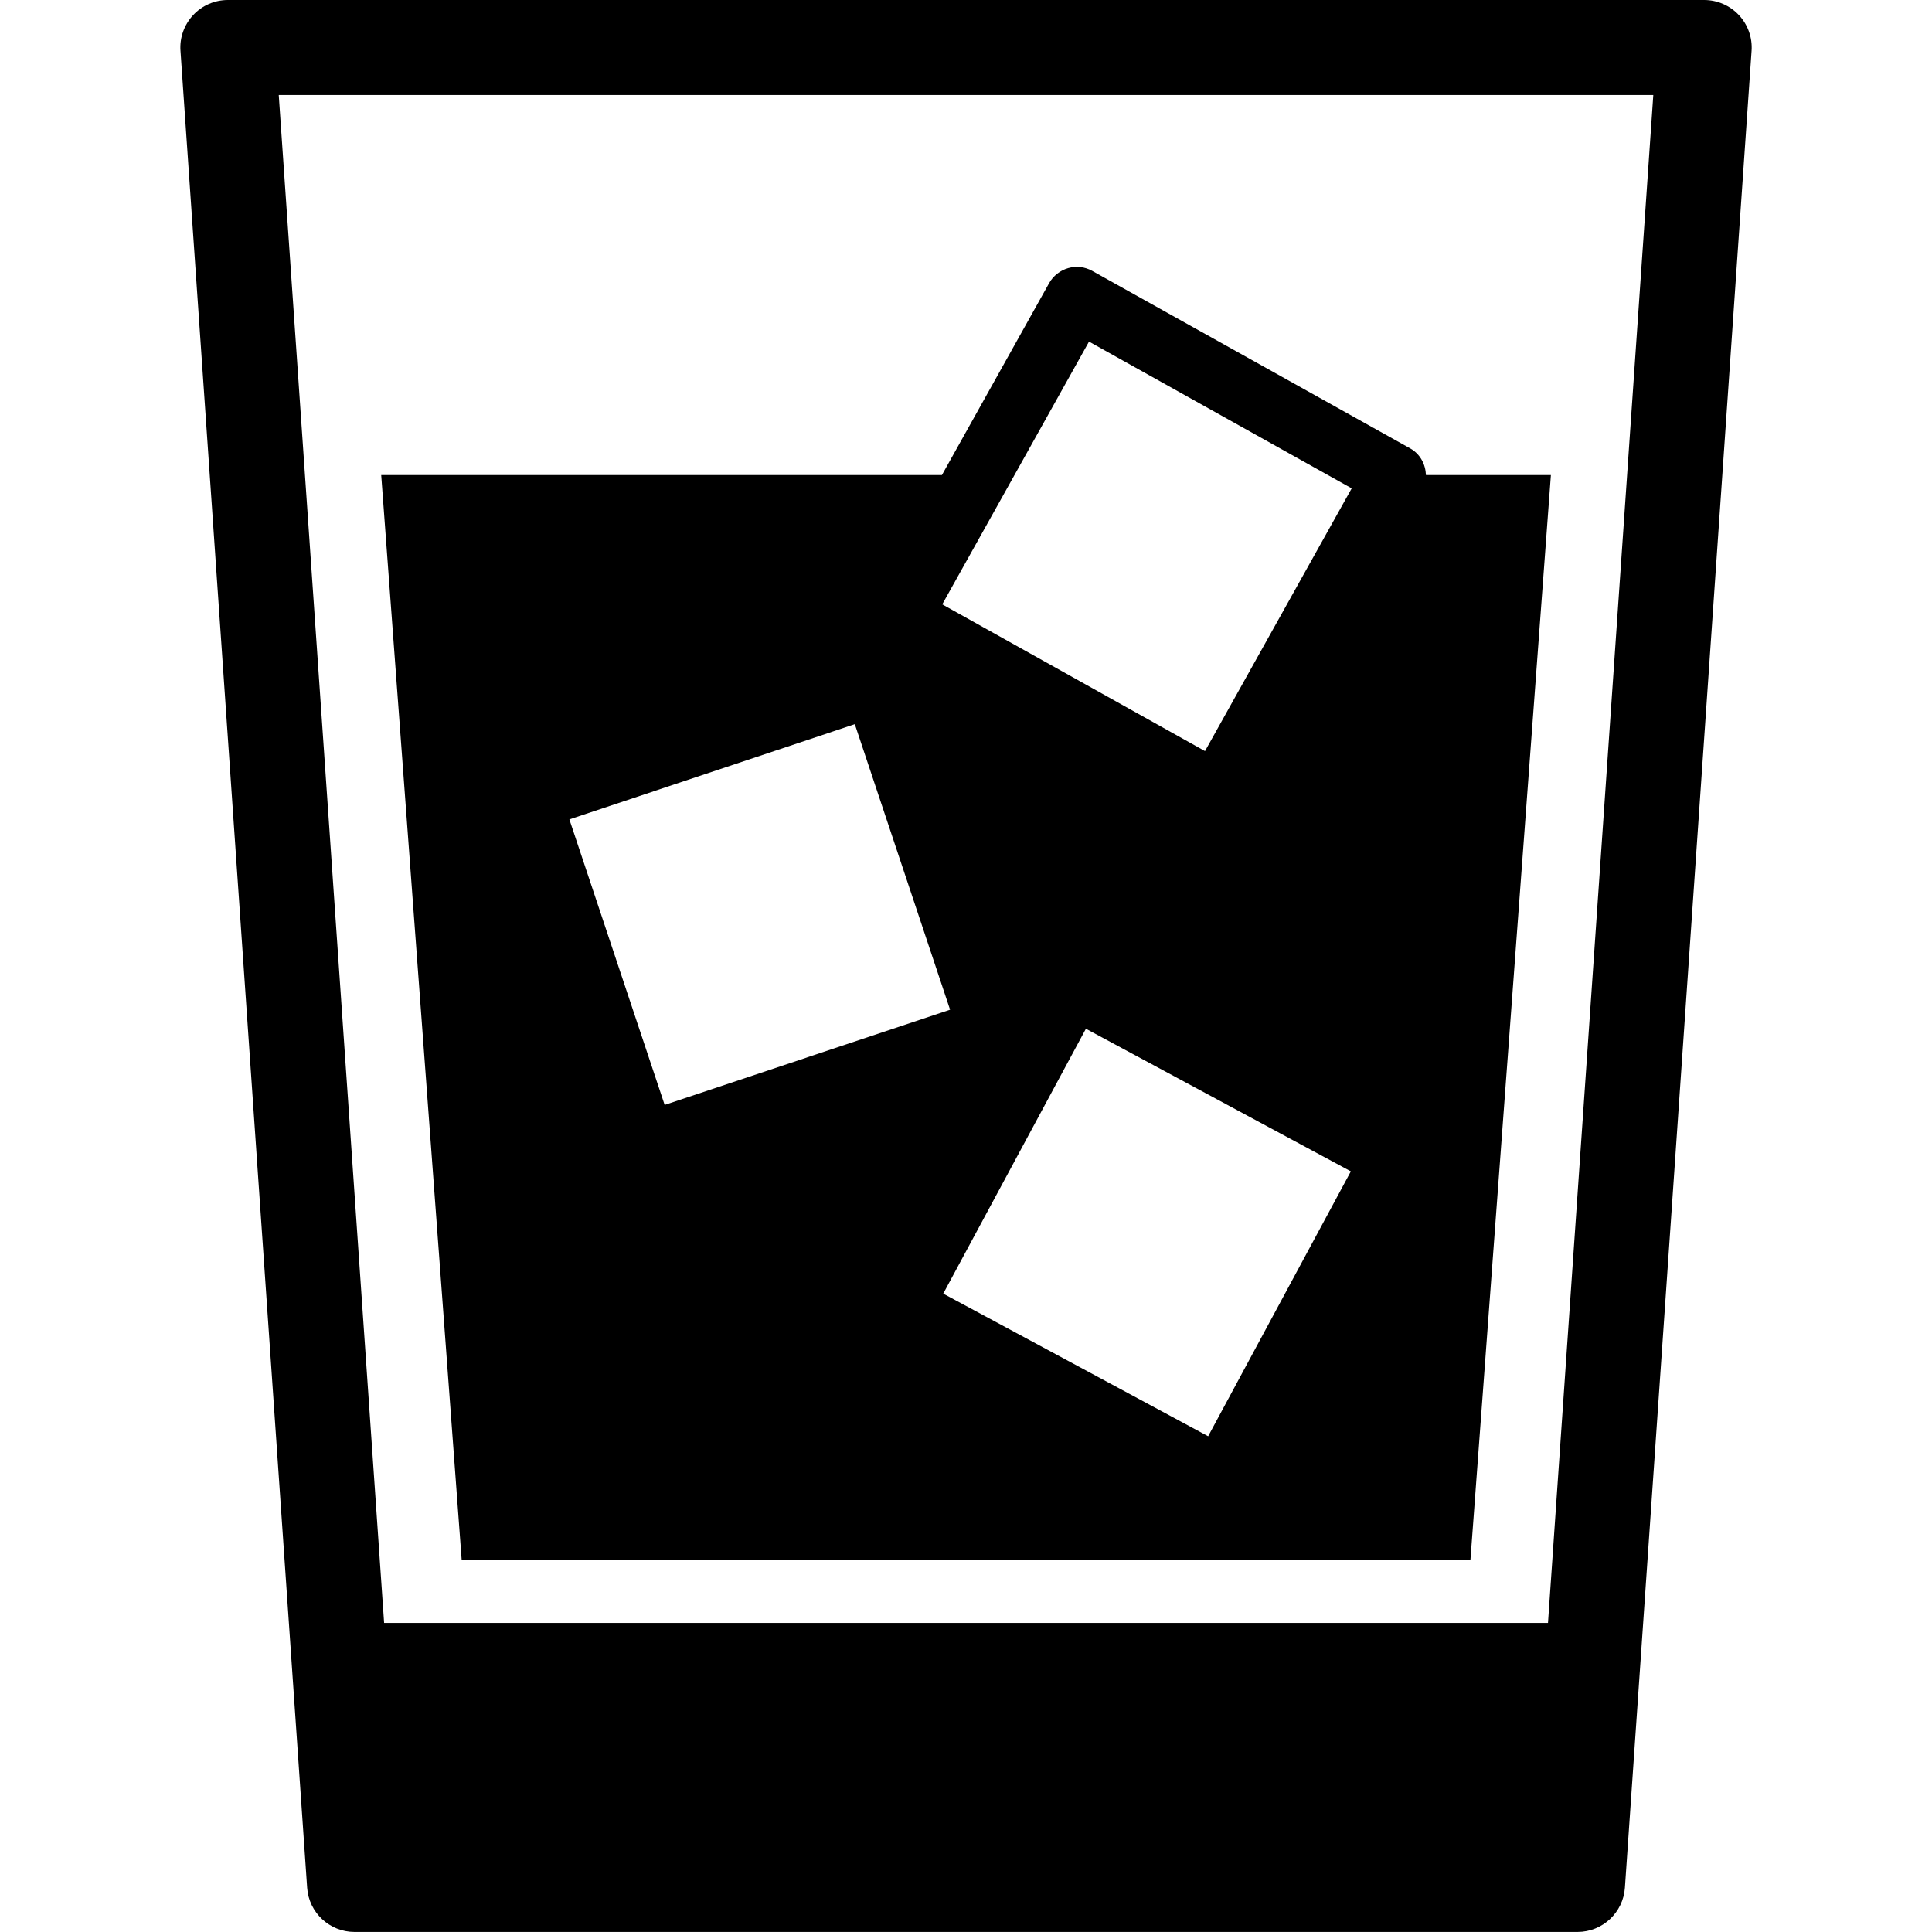 <?xml version="1.0" encoding="iso-8859-1"?>
<!-- Uploaded to: SVG Repo, www.svgrepo.com, Generator: SVG Repo Mixer Tools -->
<!DOCTYPE svg PUBLIC "-//W3C//DTD SVG 1.1//EN" "http://www.w3.org/Graphics/SVG/1.1/DTD/svg11.dtd">
<svg fill="#000000" version="1.1" id="Capa_1" xmlns="http://www.w3.org/2000/svg" xmlns:xlink="http://www.w3.org/1999/xlink" 
	 width="800px" height="800px" viewBox="0 0 39.259 39.26"
	 xml:space="preserve">
<g>
	<g>
		<path d="M35.336,0.307C35.153,0.111,34.898,0,34.629,0h-30C4.362,0,4.106,0.111,3.924,0.307C3.742,0.503,3.648,0.765,3.667,1.032
			l2.574,37.329c0.035,0.506,0.456,0.898,0.963,0.898h24.852c0.507,0,0.928-0.393,0.963-0.898l2.574-37.329
			C35.612,0.765,35.518,0.502,35.336,0.307z M31.456,32.979H7.805L5.664,1.931h27.932L31.456,32.979z"/>
		<path d="M9.381,31.697h20.499l1.635-22.043h-2.539c-0.008-0.217-0.115-0.427-0.318-0.541l-6.463-3.608
			c-0.15-0.084-0.326-0.104-0.488-0.057c-0.164,0.047-0.305,0.157-0.388,0.305l-2.179,3.901H7.746L9.381,31.697z M27.467,9.924
			l-2.981,5.339l-5.339-2.982l2.982-5.339L27.467,9.924z M27.45,23.803l-2.9,5.383l-5.383-2.898l2.899-5.383L27.45,23.803z
			 M11.57,16.651l5.8-1.935l1.936,5.802l-5.8,1.935L11.57,16.651z"/>
	</g>
</g>
</svg>